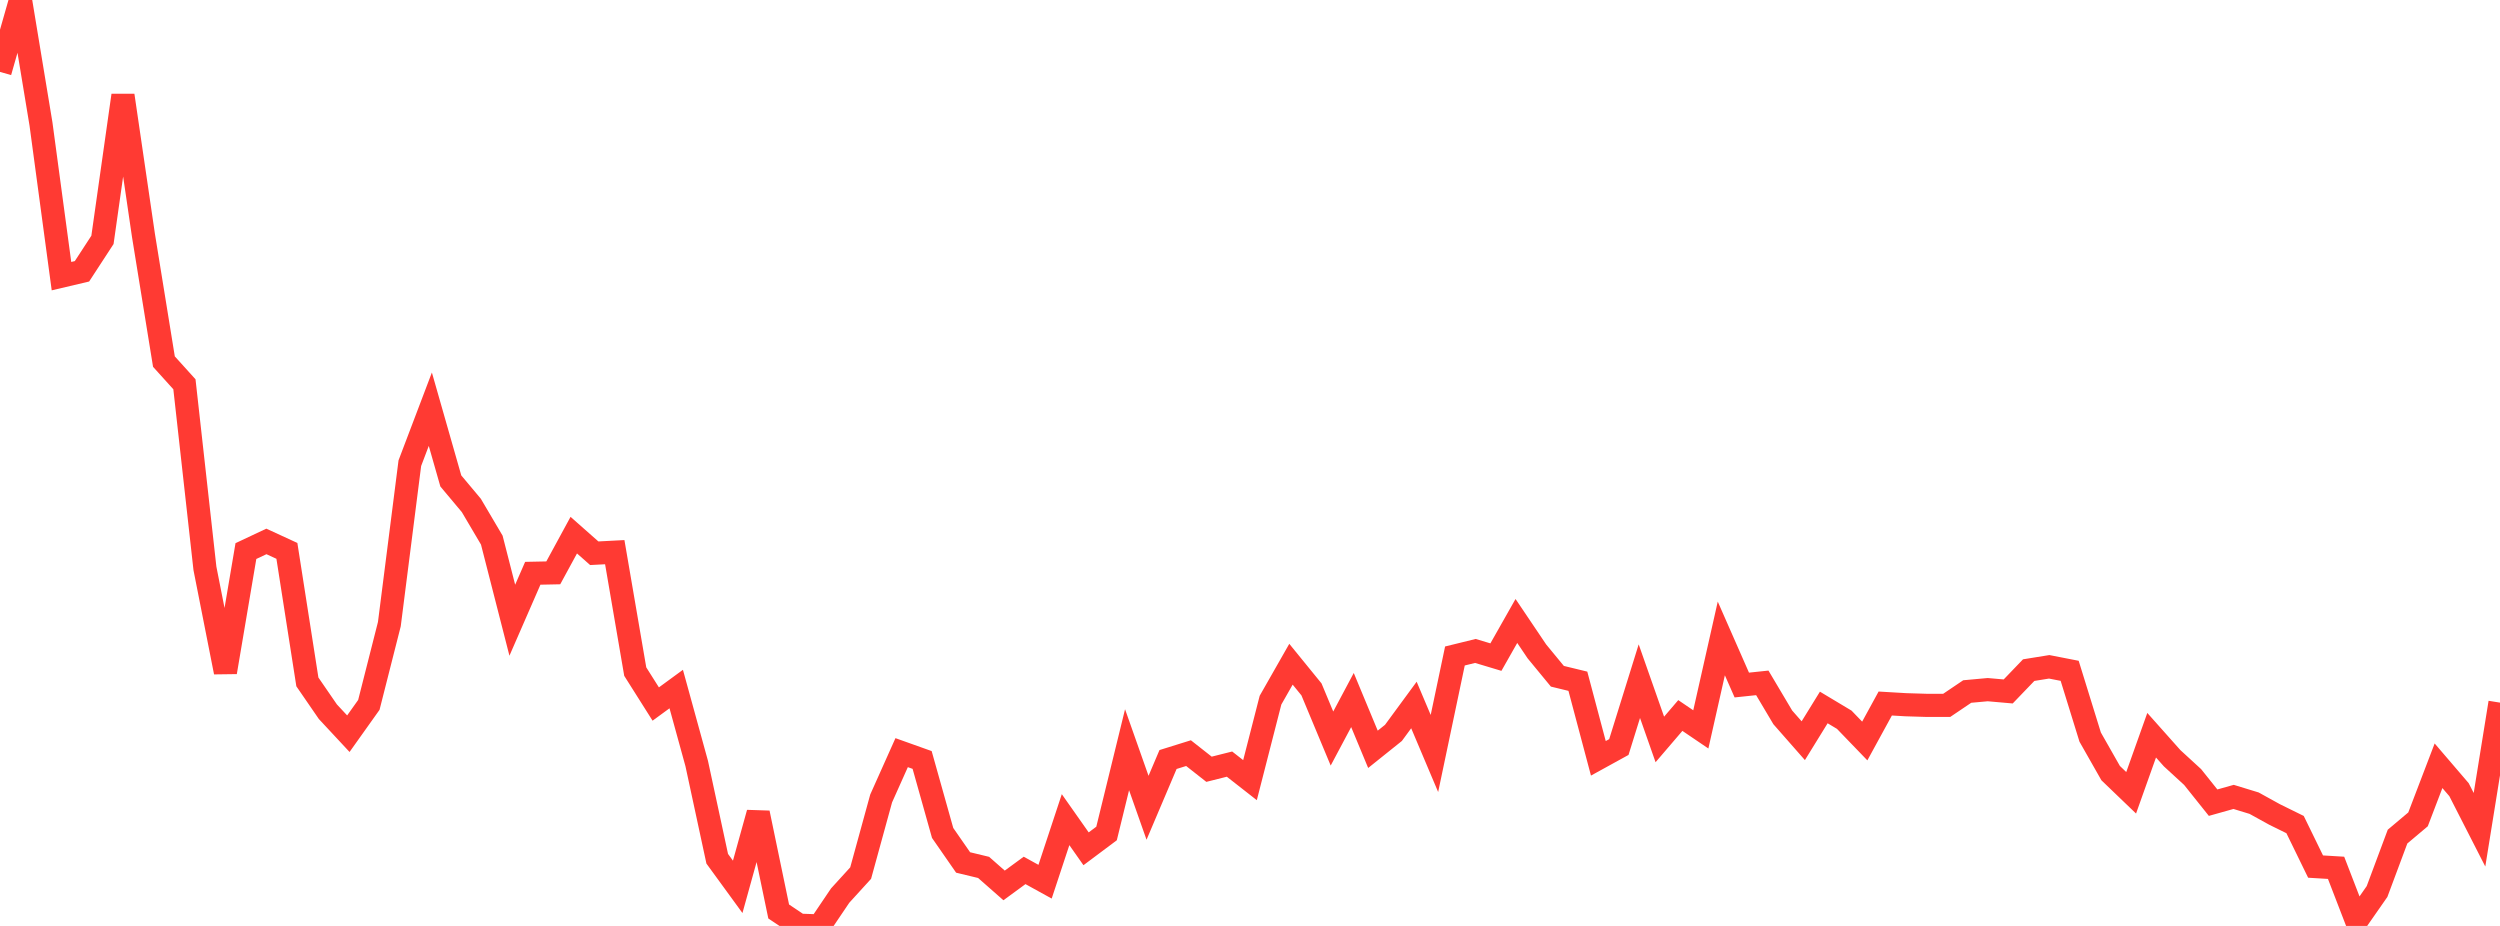 <?xml version="1.0" standalone="no"?>
<!DOCTYPE svg PUBLIC "-//W3C//DTD SVG 1.1//EN" "http://www.w3.org/Graphics/SVG/1.1/DTD/svg11.dtd">

<svg width="135" height="50" viewBox="0 0 135 50" preserveAspectRatio="none" 
  xmlns="http://www.w3.org/2000/svg"
  xmlns:xlink="http://www.w3.org/1999/xlink">


<polyline points="0.0, 3.883 1.107, 0.0 2.213, 6.694 3.32, 14.912 4.426, 14.651 5.533, 12.953 6.639, 5.151 7.746, 12.707 8.852, 19.526 9.959, 20.751 11.066, 30.692 12.172, 36.297 13.279, 29.758 14.385, 29.237 15.492, 29.747 16.598, 36.822 17.705, 38.432 18.811, 39.62 19.918, 38.064 21.025, 33.703 22.131, 25.012 23.238, 22.097 24.344, 25.971 25.451, 27.292 26.557, 29.167 27.664, 33.492 28.77, 30.957 29.877, 30.934 30.984, 28.898 32.09, 29.875 33.197, 29.817 34.303, 36.266 35.41, 38.018 36.516, 37.209 37.623, 41.233 38.73, 46.372 39.836, 47.89 40.943, 43.898 42.049, 49.22 43.156, 49.961 44.262, 50.0 45.369, 48.361 46.475, 47.147 47.582, 43.117 48.689, 40.643 49.795, 41.038 50.902, 44.979 52.008, 46.573 53.115, 46.84 54.221, 47.813 55.328, 47.002 56.434, 47.612 57.541, 44.261 58.648, 45.835 59.754, 45.008 60.861, 40.485 61.967, 43.62 63.074, 41.014 64.18, 40.669 65.287, 41.54 66.393, 41.262 67.5, 42.128 68.607, 37.809 69.713, 35.868 70.82, 37.228 71.926, 39.881 73.033, 37.802 74.139, 40.463 75.246, 39.576 76.352, 38.07 77.459, 40.688 78.566, 35.423 79.672, 35.151 80.779, 35.484 81.885, 33.532 82.992, 35.175 84.098, 36.518 85.205, 36.787 86.311, 40.949 87.418, 40.34 88.525, 36.783 89.631, 39.93 90.738, 38.637 91.844, 39.387 92.951, 34.476 94.057, 36.992 95.164, 36.875 96.27, 38.738 97.377, 39.998 98.484, 38.203 99.59, 38.866 100.697, 40.014 101.803, 37.99 102.91, 38.055 104.016, 38.089 105.123, 38.089 106.23, 37.342 107.336, 37.241 108.443, 37.338 109.549, 36.187 110.656, 36.008 111.762, 36.224 112.869, 39.802 113.975, 41.748 115.082, 42.811 116.189, 39.702 117.295, 40.944 118.402, 41.96 119.508, 43.344 120.615, 43.033 121.721, 43.371 122.828, 43.982 123.934, 44.527 125.041, 46.795 126.148, 46.862 127.254, 49.729 128.361, 48.141 129.467, 45.177 130.574, 44.245 131.68, 41.351 132.787, 42.643 133.893, 44.807 135.0, 37.942" fill="none" stroke="#ff3a33" stroke-width="1.25"/>

</svg>